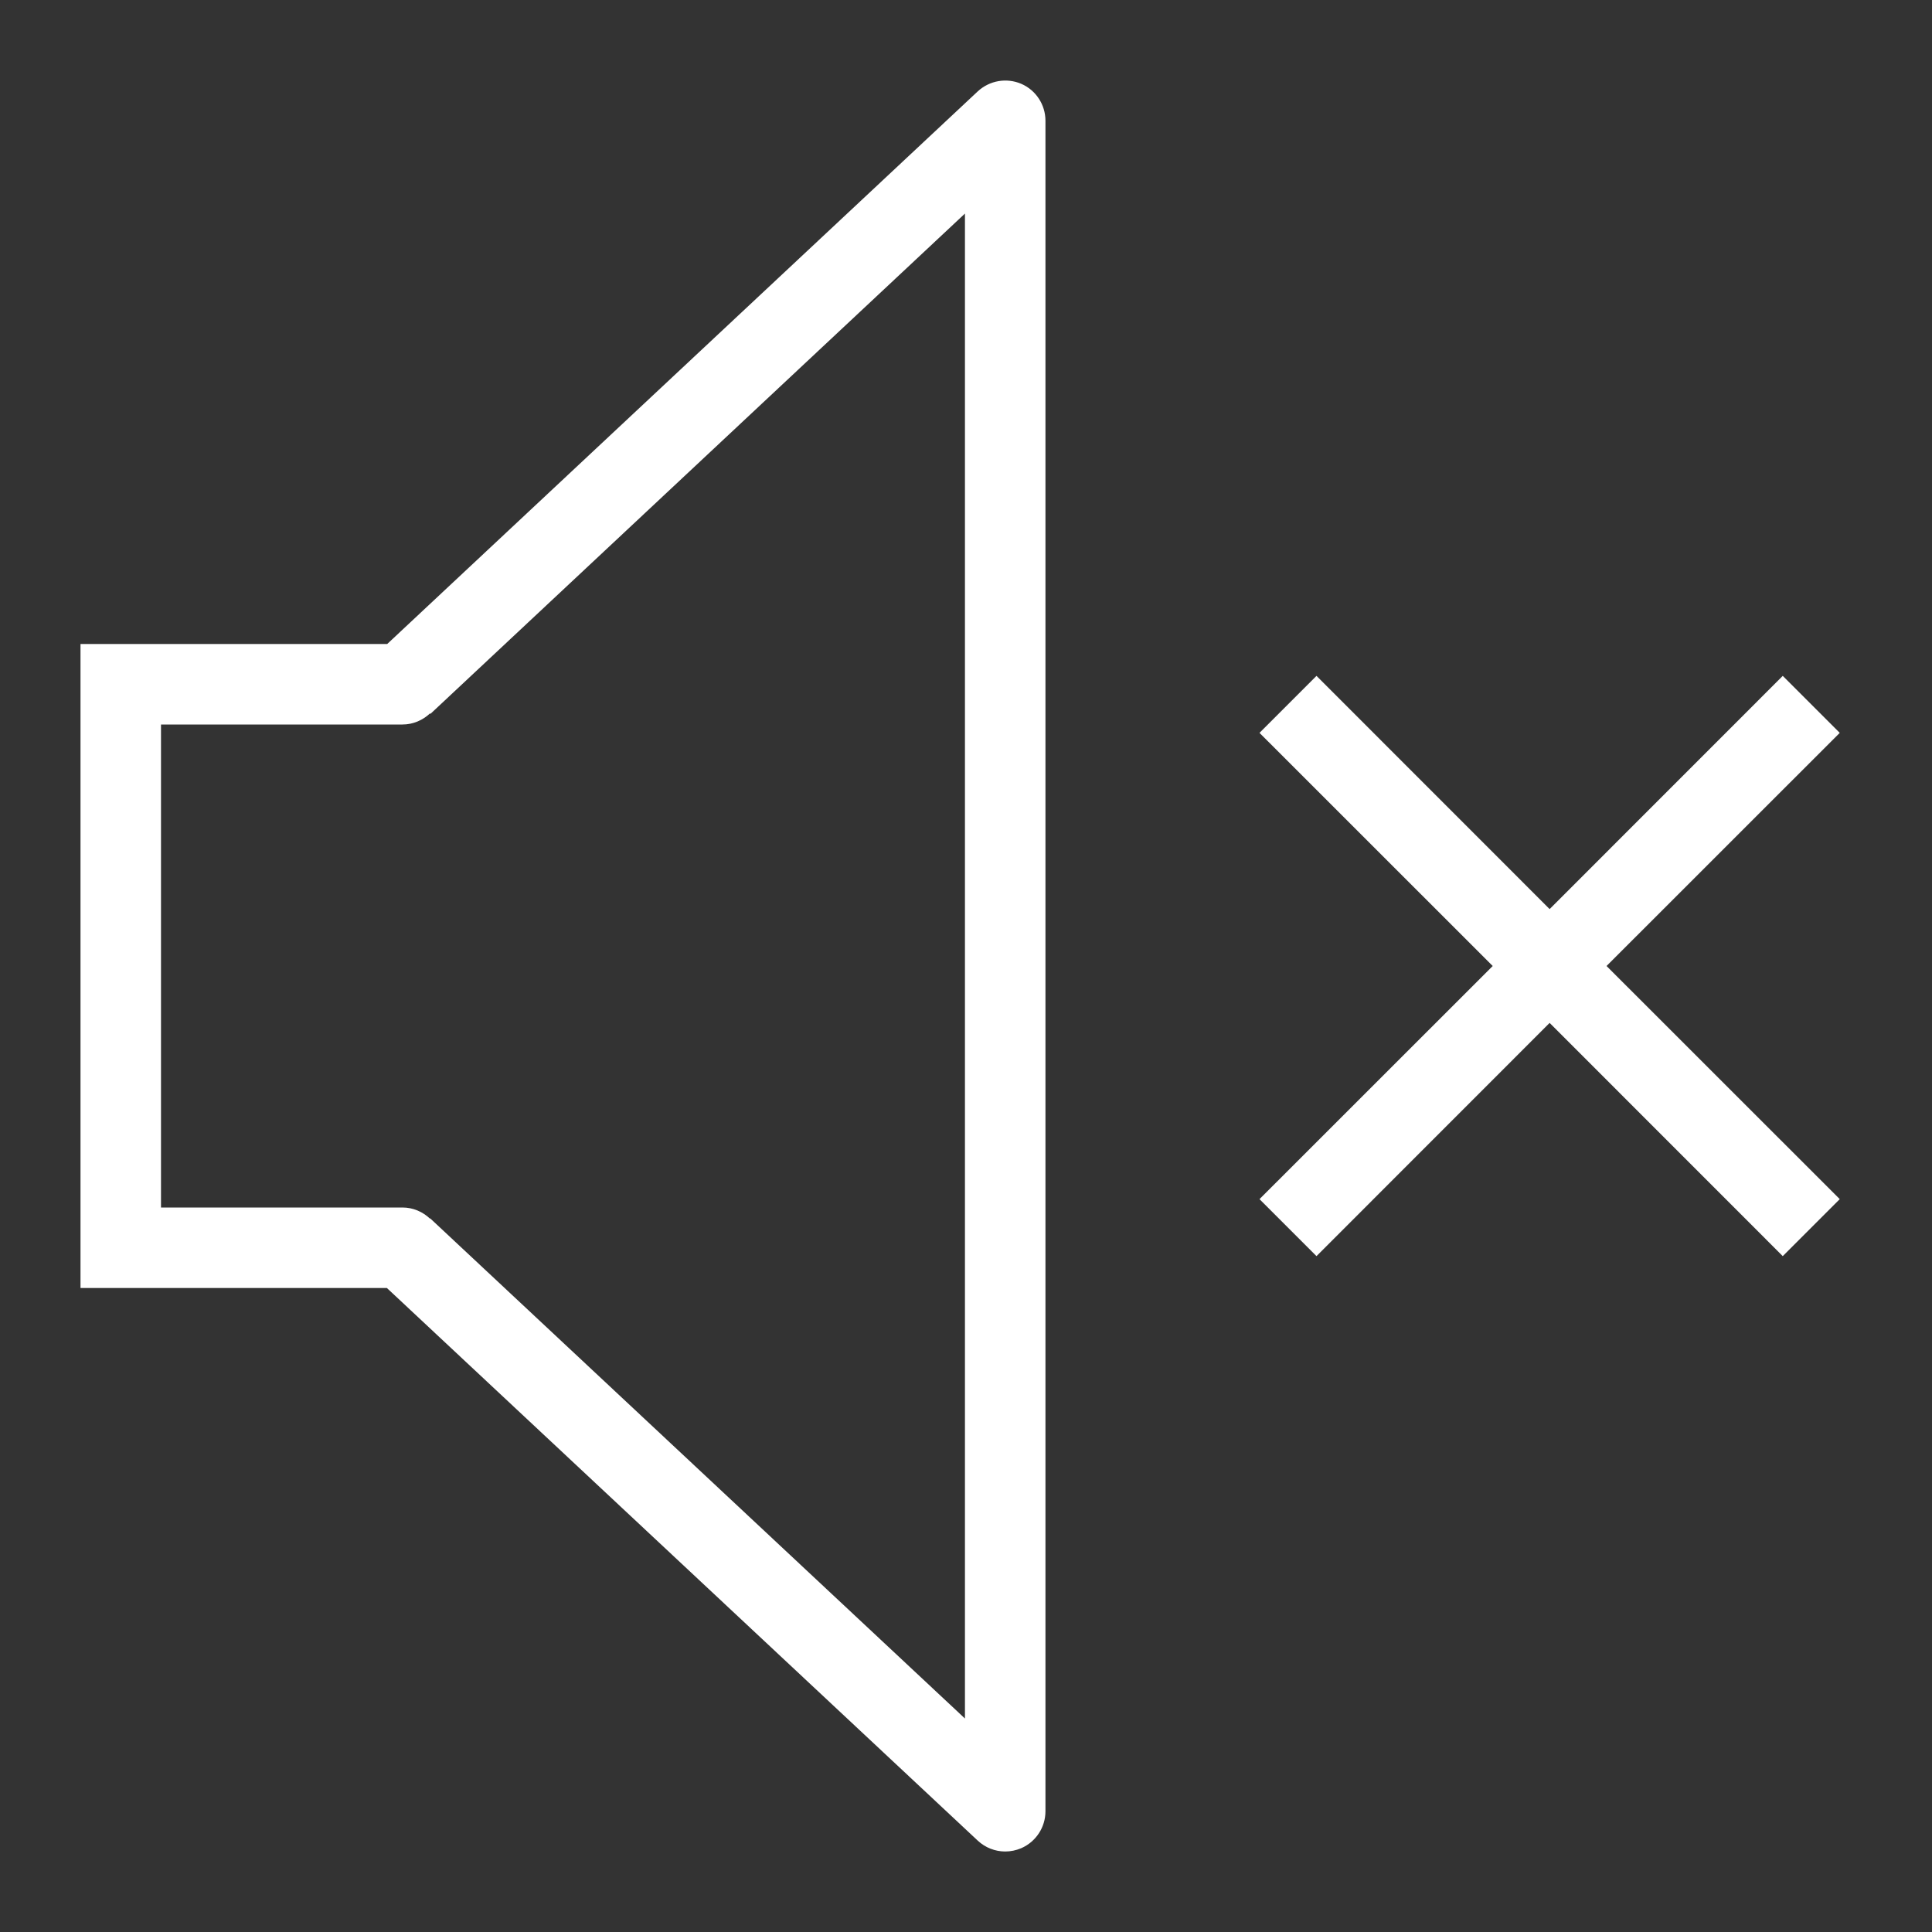 <?xml version="1.0" encoding="iso-8859-1"?>
<!-- Generator: Adobe Illustrator 23.0.1, SVG Export Plug-In . SVG Version: 6.00 Build 0)  -->
<svg version="1.1" xmlns="http://www.w3.org/2000/svg" xmlns:xlink="http://www.w3.org/1999/xlink" x="0px" y="0px"
	 viewBox="0 0 24 24" style="enable-background:new 0 0 24 24;" xml:space="preserve">
<rect x="0" y="0" width="24" height="24" fill="#333333" stroke="none"/>
<g id="Source" style="display:none;">
	<g style="display:inline;">
		<polyline style="fill:#FFFFFF;stroke:#000000;stroke-linejoin:round;stroke-miterlimit:10;" points="5.003,15.5 12.487,22.5 
			12.487,1.5 5.005,8.502 		"/>
		<polyline style="fill:none;stroke:#141413;stroke-linecap:round;stroke-miterlimit:10;" points="5,15.5 1.5,15.5 1.5,8.5 5,8.5 		
			"/>
	</g>
	
		<line style="display:inline;fill:none;stroke:#000000;stroke-linejoin:round;stroke-miterlimit:10;" x1="16" y1="8.75" x2="22.5" y2="15.25"/>
	
		<line style="display:inline;fill:none;stroke:#000000;stroke-linejoin:round;stroke-miterlimit:10;" x1="22.5" y1="8.75" x2="16" y2="15.25"/>
</g>
<g id="Orange" style="display:none;">
	<path style="display:inline;fill:#727271;" d="M12.686,1.041C12.503,0.963,12.292,1,12.146,1.135L4.81,8H1v8h3.806l7.34,6.865
		C12.24,22.953,12.363,23,12.487,23c0.067,0,0.135-0.014,0.199-0.041c0.183-0.08,0.301-0.26,0.301-0.459v-21
		C12.987,1.301,12.869,1.12,12.686,1.041z M11.987,21.348l-6.643-6.213l-0.003,0.003C5.252,15.054,5.133,15,5,15H2V9h3
		c0.133,0,0.252-0.054,0.342-0.138l0.005,0.006l6.64-6.215V21.348z"/>
	<polygon style="display:inline;fill:#FF671B;" points="22.854,9.104 22.146,8.396 19.25,11.293 16.354,8.396 15.646,9.104 
		18.543,12 15.646,14.896 16.354,15.604 19.25,12.707 22.146,15.604 22.854,14.896 19.957,12 	"/>
</g>
<g id="Green" style="display:none;">
	<path style="display:inline;fill:#727271;" d="M12.686,1.041C12.503,0.963,12.292,1,12.146,1.135L4.81,8H1v8h3.806l7.34,6.865
		C12.24,22.953,12.363,23,12.487,23c0.067,0,0.135-0.014,0.199-0.041c0.183-0.08,0.301-0.26,0.301-0.459v-21
		C12.987,1.301,12.869,1.12,12.686,1.041z M11.987,21.348l-6.643-6.213l-0.003,0.003C5.252,15.054,5.133,15,5,15H2V9h3
		c0.133,0,0.252-0.054,0.342-0.138l0.005,0.006l6.64-6.215V21.348z"/>
	<polygon style="display:inline;fill:#8DB92E;" points="22.854,9.104 22.146,8.396 19.25,11.293 16.354,8.396 15.646,9.104 
		18.543,12 15.646,14.896 16.354,15.604 19.25,12.707 22.146,15.604 22.854,14.896 19.957,12 	"/>
</g>
<g id="White">
	<path style="fill:#FFFFFF;" d="M12.686,1.041C12.503,0.963,12.292,1,12.146,1.135L4.81,8H1v8h3.806l7.34,6.865
		C12.24,22.953,12.363,23,12.487,23c0.067,0,0.135-0.014,0.199-0.041c0.183-0.08,0.301-0.26,0.301-0.459v-21
		C12.987,1.301,12.869,1.12,12.686,1.041z M11.987,21.348l-6.643-6.213l-0.003,0.003C5.252,15.054,5.133,15,5,15H2V9h3
		c0.133,0,0.252-0.054,0.342-0.138l0.005,0.006l6.64-6.215V21.348z"/>
	<polygon style="fill:#FFFFFF;" points="22.854,9.104 22.146,8.396 19.25,11.293 16.354,8.396 15.646,9.104 18.543,12 
		15.646,14.896 16.354,15.604 19.25,12.707 22.146,15.604 22.854,14.896 19.957,12 	"/>
</g>
<g id="Black_43_" style="display:none;">
	<path style="display:inline;fill:#141413;" d="M12.686,1.041C12.503,0.963,12.292,1,12.146,1.135L4.81,8H1v8h3.806l7.34,6.865
		C12.24,22.953,12.363,23,12.487,23c0.067,0,0.135-0.014,0.199-0.041c0.183-0.08,0.301-0.26,0.301-0.459v-21
		C12.987,1.301,12.869,1.12,12.686,1.041z M11.987,21.348l-6.643-6.213l-0.003,0.003C5.252,15.054,5.133,15,5,15H2V9h3
		c0.133,0,0.252-0.054,0.342-0.138l0.005,0.006l6.64-6.215V21.348z"/>
	<polygon style="display:inline;fill:#141413;" points="22.854,9.104 22.146,8.396 19.25,11.293 16.354,8.396 15.646,9.104 
		18.543,12 15.646,14.896 16.354,15.604 19.25,12.707 22.146,15.604 22.854,14.896 19.957,12 	"/>
</g>
</svg>
